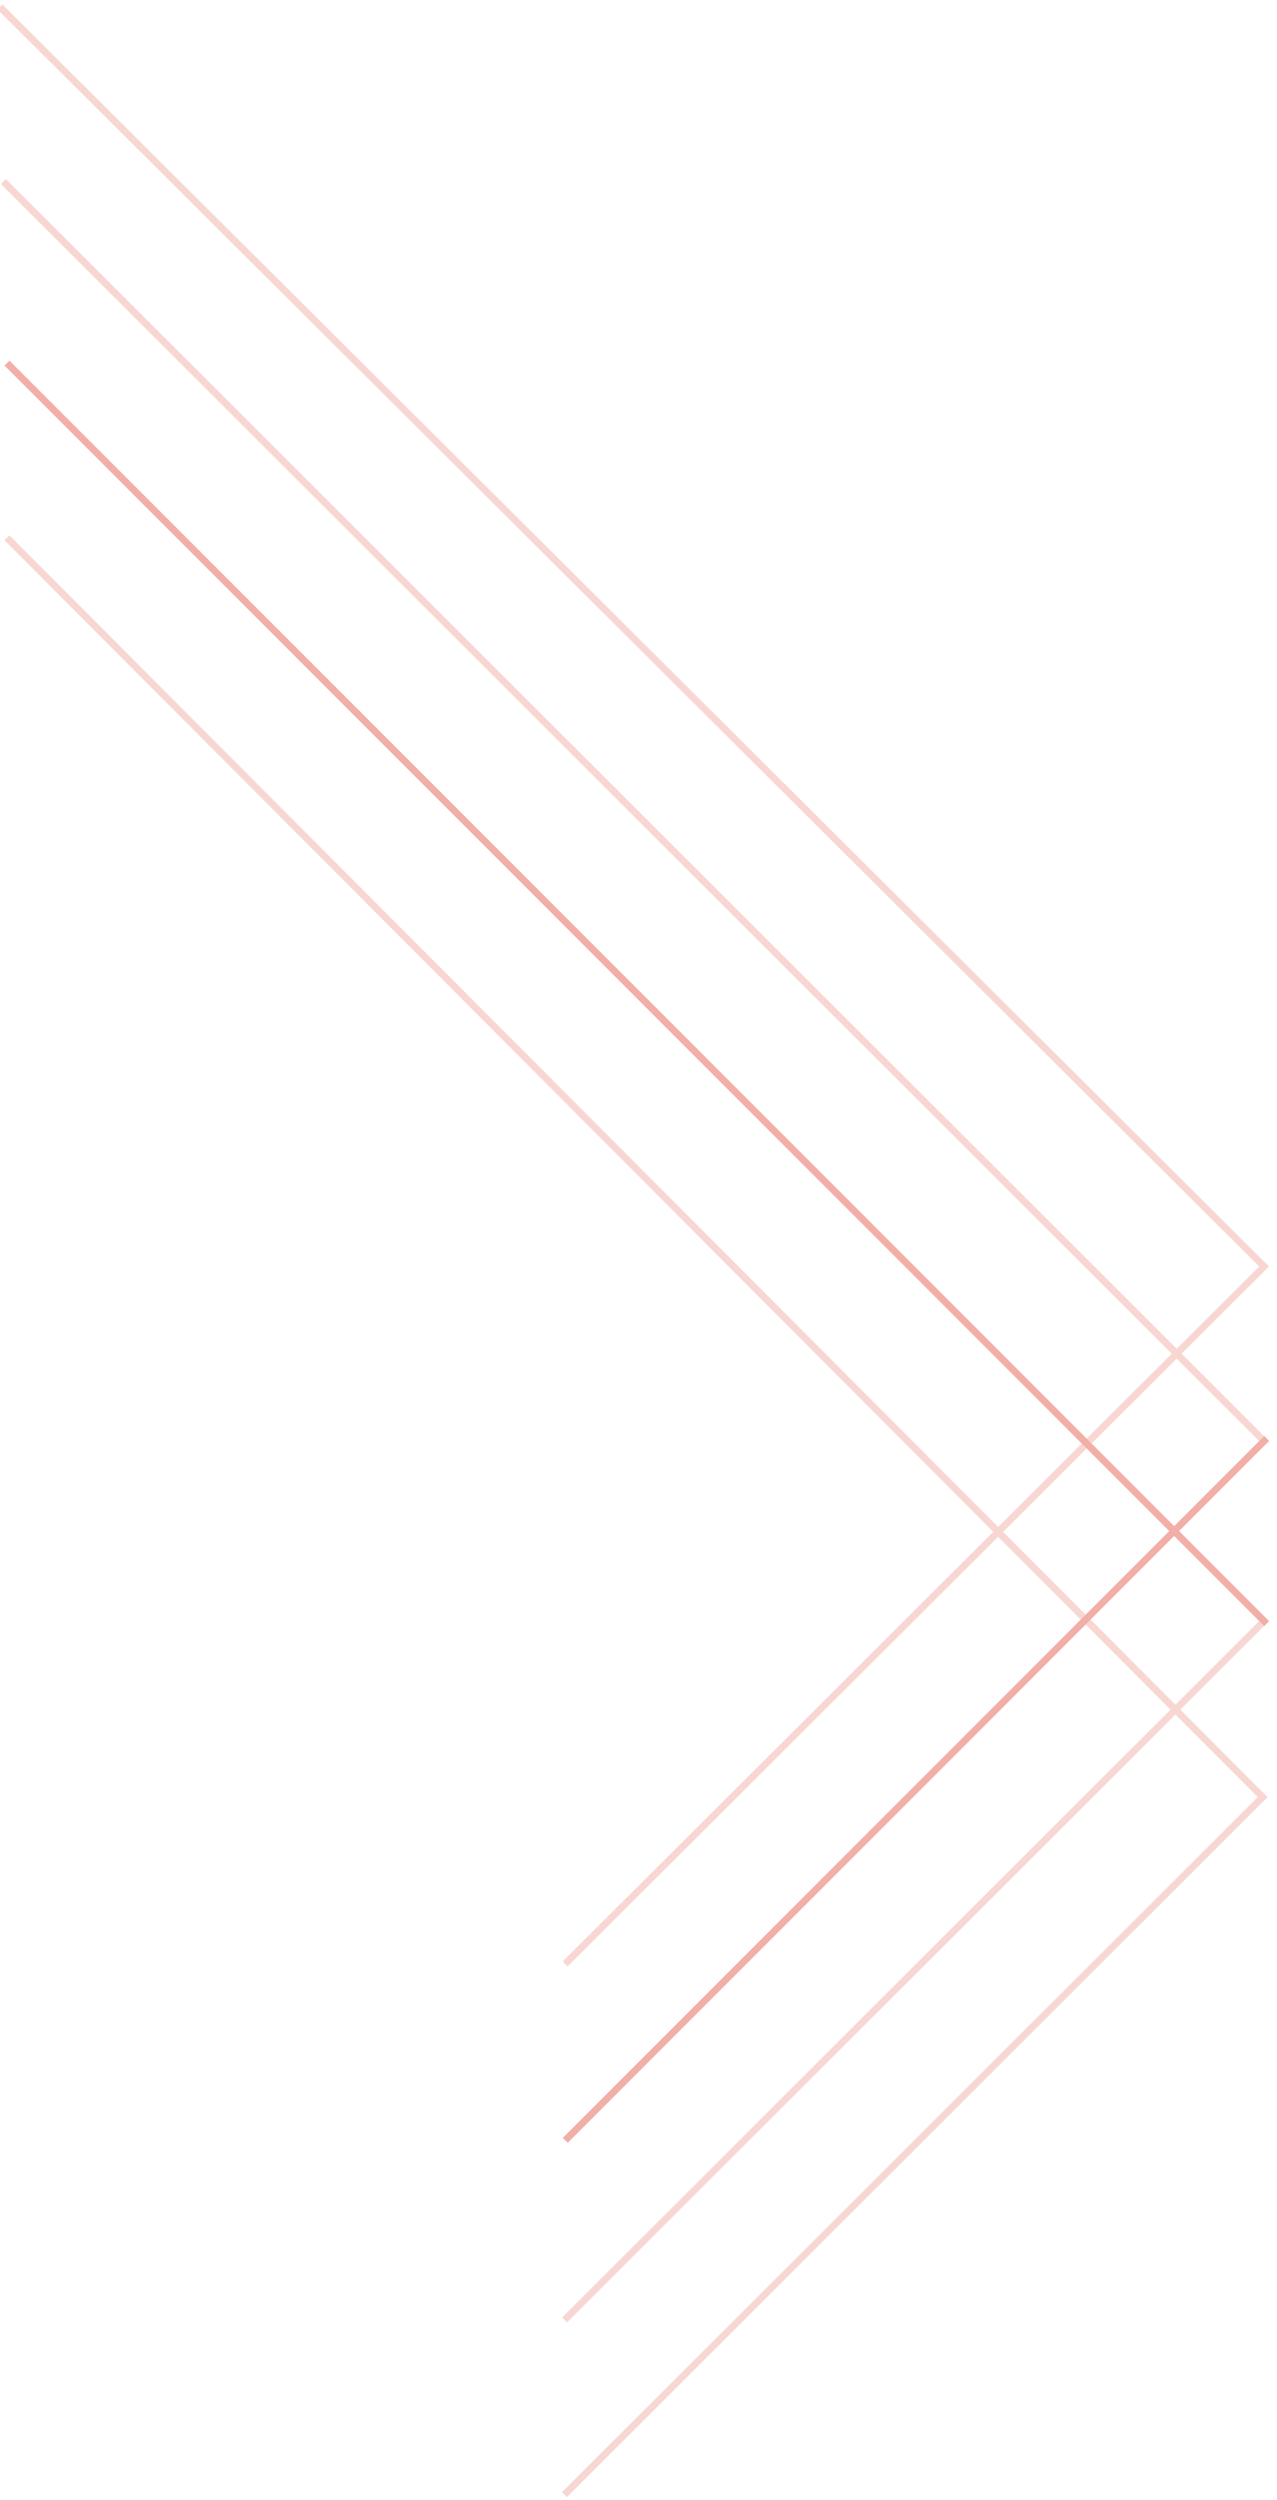 <?xml version="1.0" encoding="UTF-8"?>
<svg width="183px" height="358px" viewBox="0 0 183 358" version="1.1" xmlns="http://www.w3.org/2000/svg" xmlns:xlink="http://www.w3.org/1999/xlink">
	<!-- Generator: Sketch 62 (91390) - https://sketch.com -->
	<title>PDP</title>
	<desc>Created with Sketch.</desc>
	<g id="PDP" stroke="none" stroke-width="1" fill="none" fill-rule="evenodd">
		<line x1="0.64" y1="25.86" x2="181.16" y2="206.66" id="Path-23-Copy-2" stroke="#F8D7D3" transform="translate(90.9, 116.26) scale(-1, 1) rotate(90) translate(-90.9, -116.26) "></line>
		<line x1="80.967" y1="256.922" x2="181.222" y2="357.333" id="Path-23-Copy-4" stroke="#F8D7D3" transform="translate(131.094, 307.128) rotate(-90) translate(-131.094, -307.128) "></line>
		<line x1="81.123" y1="180.881" x2="181.361" y2="281.397" id="Path-23-Copy-6" stroke="#F8D7D3" transform="translate(131.242, 231.139) rotate(-90) translate(-131.242, -231.139) "></line>
		<line x1="0.8" y1="77.219" x2="181.5" y2="257.519" id="Path-23-Copy-7" stroke="#F8D7D3" transform="translate(91.15, 167.369) scale(-1, 1) rotate(90) translate(-91.15, -167.369) "></line>
		<line x1="0.39" y1="0.61" x2="180.91" y2="181.91" id="Path-23-Copy-3" stroke="#F8D7D3" transform="translate(90.65, 91.26) scale(-1, 1) rotate(90) translate(-90.65, -91.26) "></line>
		<line x1="80.987" y1="231.922" x2="181.222" y2="332.313" id="Path-23-Copy-5" stroke="#F8D7D3" transform="translate(131.105, 282.117) rotate(-90) translate(-131.105, -282.117) "></line>
		<line x1="81.007" y1="206" x2="181.519" y2="306.512" id="Path-23" stroke="#F1AFA8" transform="translate(131.263, 256.256) rotate(-90) translate(-131.263, -256.256) "></line>
		<line x1="1" y1="52" x2="181.519" y2="232.519" id="Path-23-Copy" stroke="#F1AFA8" transform="translate(91.26, 142.26) scale(-1, 1) rotate(90) translate(-91.26, -142.26) "></line>
	</g>
</svg>
